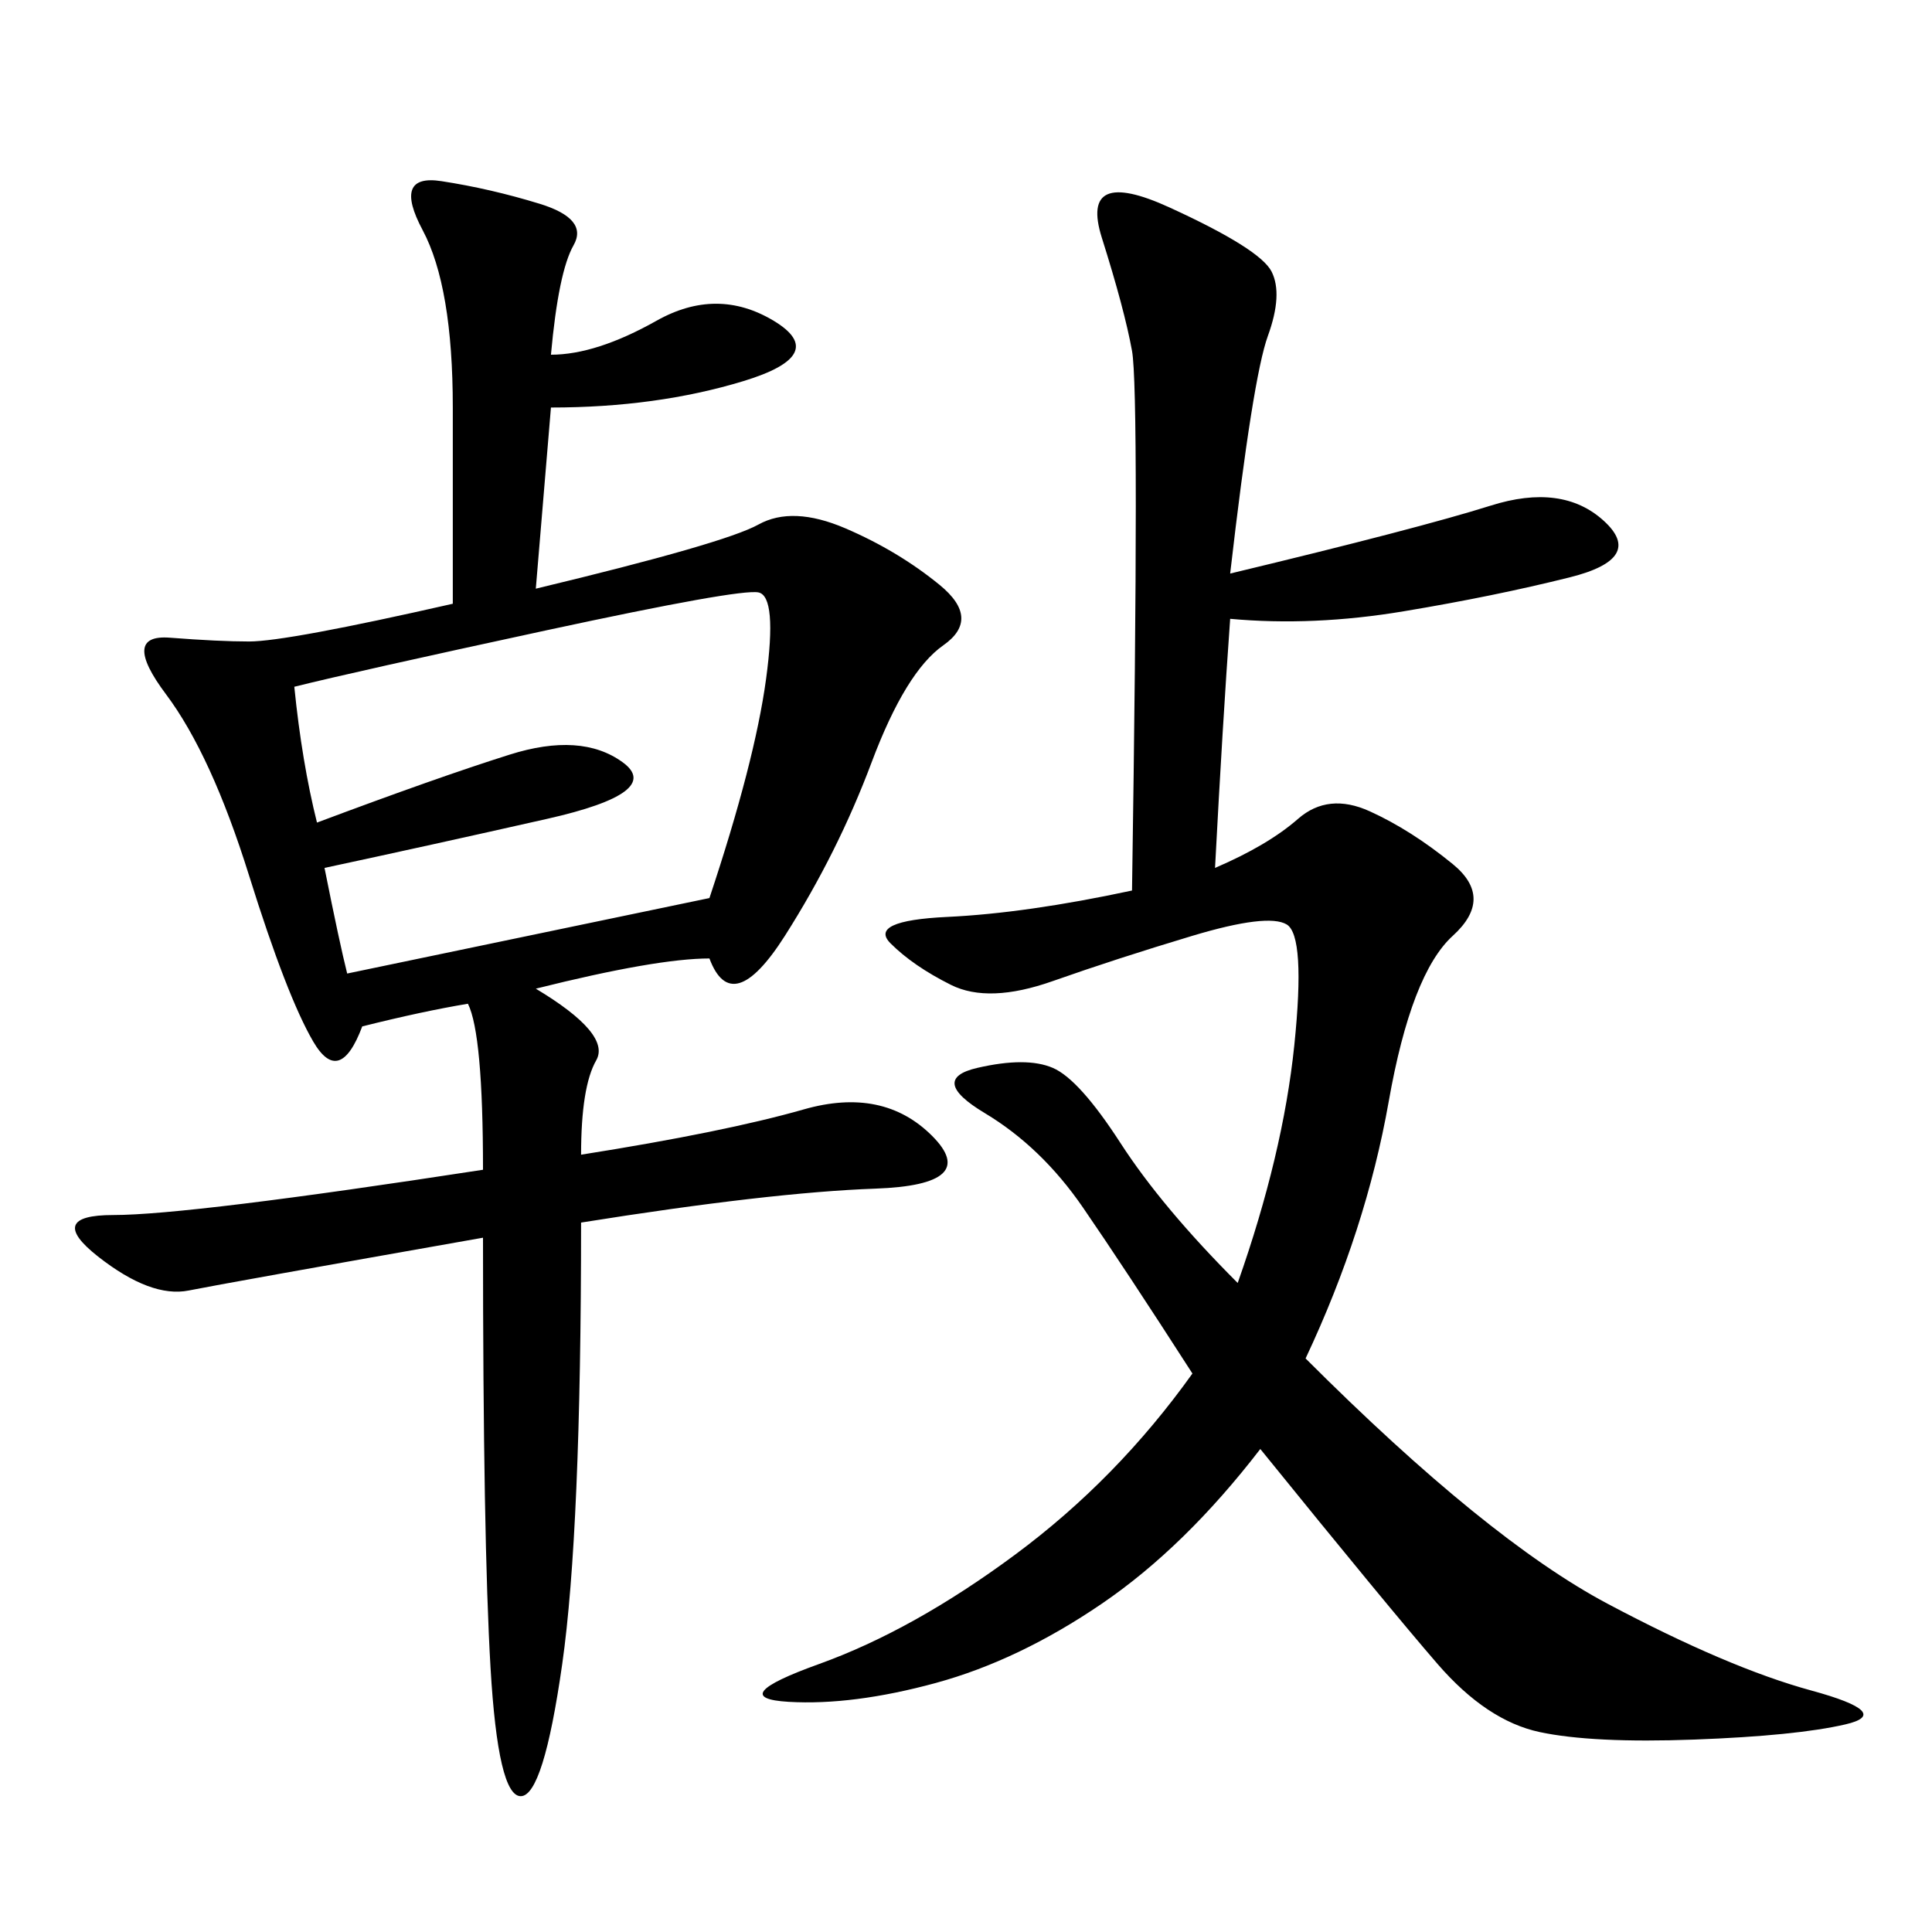 <svg xmlns="http://www.w3.org/2000/svg" xmlns:xlink="http://www.w3.org/1999/xlink" width="300" height="300"><path d="M85.55 55.08Q92.58 55.08 101.95 49.80Q111.33 44.53 120.12 49.80Q128.91 55.08 115.43 59.18Q101.95 63.28 85.55 63.28L85.55 63.28L83.20 91.41Q112.50 84.38 117.77 81.45Q123.05 78.52 131.25 82.03Q139.45 85.55 145.90 90.82Q152.34 96.09 146.48 100.20Q140.63 104.30 135.35 118.36Q130.08 132.42 121.88 145.31Q113.67 158.20 110.16 148.83L110.16 148.83Q101.95 148.83 83.20 153.52L83.20 153.52Q94.92 160.55 92.58 164.65Q90.23 168.75 90.23 179.30L90.23 179.30Q112.50 175.78 124.80 172.27Q137.11 168.75 144.73 176.37Q152.34 183.98 135.94 184.57Q119.53 185.16 90.23 189.84L90.23 189.84Q90.23 237.89 87.30 258.40Q84.38 278.91 80.86 278.91L80.86 278.91Q77.34 278.91 76.17 258.98Q75 239.06 75 192.19L75 192.19Q35.16 199.22 29.30 200.39Q23.44 201.56 15.23 195.12Q7.03 188.67 17.58 188.67L17.58 188.67Q29.30 188.67 75 181.64L75 181.64Q75 160.55 72.66 155.86L72.66 155.86Q65.63 157.03 56.25 159.38L56.25 159.38Q52.73 168.75 48.63 161.72Q44.53 154.69 38.67 135.94Q32.81 117.19 25.78 107.81Q18.75 98.44 26.37 99.02Q33.98 99.61 38.67 99.61L38.67 99.61Q44.53 99.61 70.31 93.75L70.31 93.75L70.31 63.28Q70.31 44.53 65.63 35.74Q60.94 26.95 68.55 28.13Q76.17 29.30 83.79 31.64Q91.41 33.98 89.06 38.09Q86.72 42.19 85.55 55.08L85.55 55.08ZM191.02 89.06Q220.31 82.03 231.45 78.52Q242.58 75 249.02 80.86Q255.47 86.72 243.75 89.65Q232.03 92.58 217.97 94.92Q203.91 97.27 191.02 96.09L191.02 96.09Q189.84 112.50 188.67 134.77L188.67 134.77Q196.88 131.25 201.56 127.15Q206.25 123.05 212.70 125.98Q219.14 128.91 225.59 134.18Q232.03 139.45 225.59 145.31Q219.14 151.17 215.63 171.09Q212.11 191.02 202.73 210.94L202.73 210.94Q230.86 239.06 249.61 249.02Q268.36 258.98 281.25 262.50Q294.14 266.02 286.52 267.77Q278.91 269.53 263.09 270.12Q247.27 270.70 239.06 268.95Q230.86 267.19 223.24 258.40Q215.63 249.61 195.70 225L195.70 225Q183.98 240.23 171.09 249.02Q158.20 257.81 145.31 261.33Q132.42 264.84 122.46 264.26Q112.50 263.67 127.15 258.40Q141.80 253.13 157.62 241.41Q173.44 229.69 185.16 213.28L185.16 213.28Q174.61 196.88 168.16 187.50Q161.72 178.13 152.93 172.85Q144.14 167.58 151.76 165.82Q159.38 164.06 163.48 165.82Q167.58 167.58 174.02 177.54Q180.47 187.50 192.19 199.22L192.19 199.22Q199.22 179.30 200.98 162.30Q202.73 145.31 199.80 143.55Q196.88 141.80 185.16 145.31Q173.44 148.83 163.48 152.34Q153.52 155.86 147.66 152.93Q141.80 150 138.28 146.48Q134.77 142.97 147.07 142.38Q159.38 141.80 175.78 138.28L175.78 138.28Q176.95 60.94 175.78 54.49Q174.61 48.05 171.09 36.91Q167.58 25.78 181.64 32.23Q195.70 38.67 197.46 42.19Q199.22 45.70 196.88 52.15Q194.53 58.59 191.02 89.06L191.02 89.06ZM45.70 106.64Q46.88 118.36 49.22 127.73L49.22 127.73Q67.97 120.70 79.10 117.19Q90.23 113.67 96.68 118.36Q103.13 123.05 84.96 127.15Q66.80 131.25 50.39 134.77L50.39 134.77Q52.73 146.48 53.91 151.17L53.91 151.17L110.16 139.45Q117.19 118.36 118.95 105.47Q120.70 92.58 117.77 91.99Q114.84 91.41 84.96 97.85Q55.08 104.30 45.70 106.64L45.70 106.64Z"/></svg>
